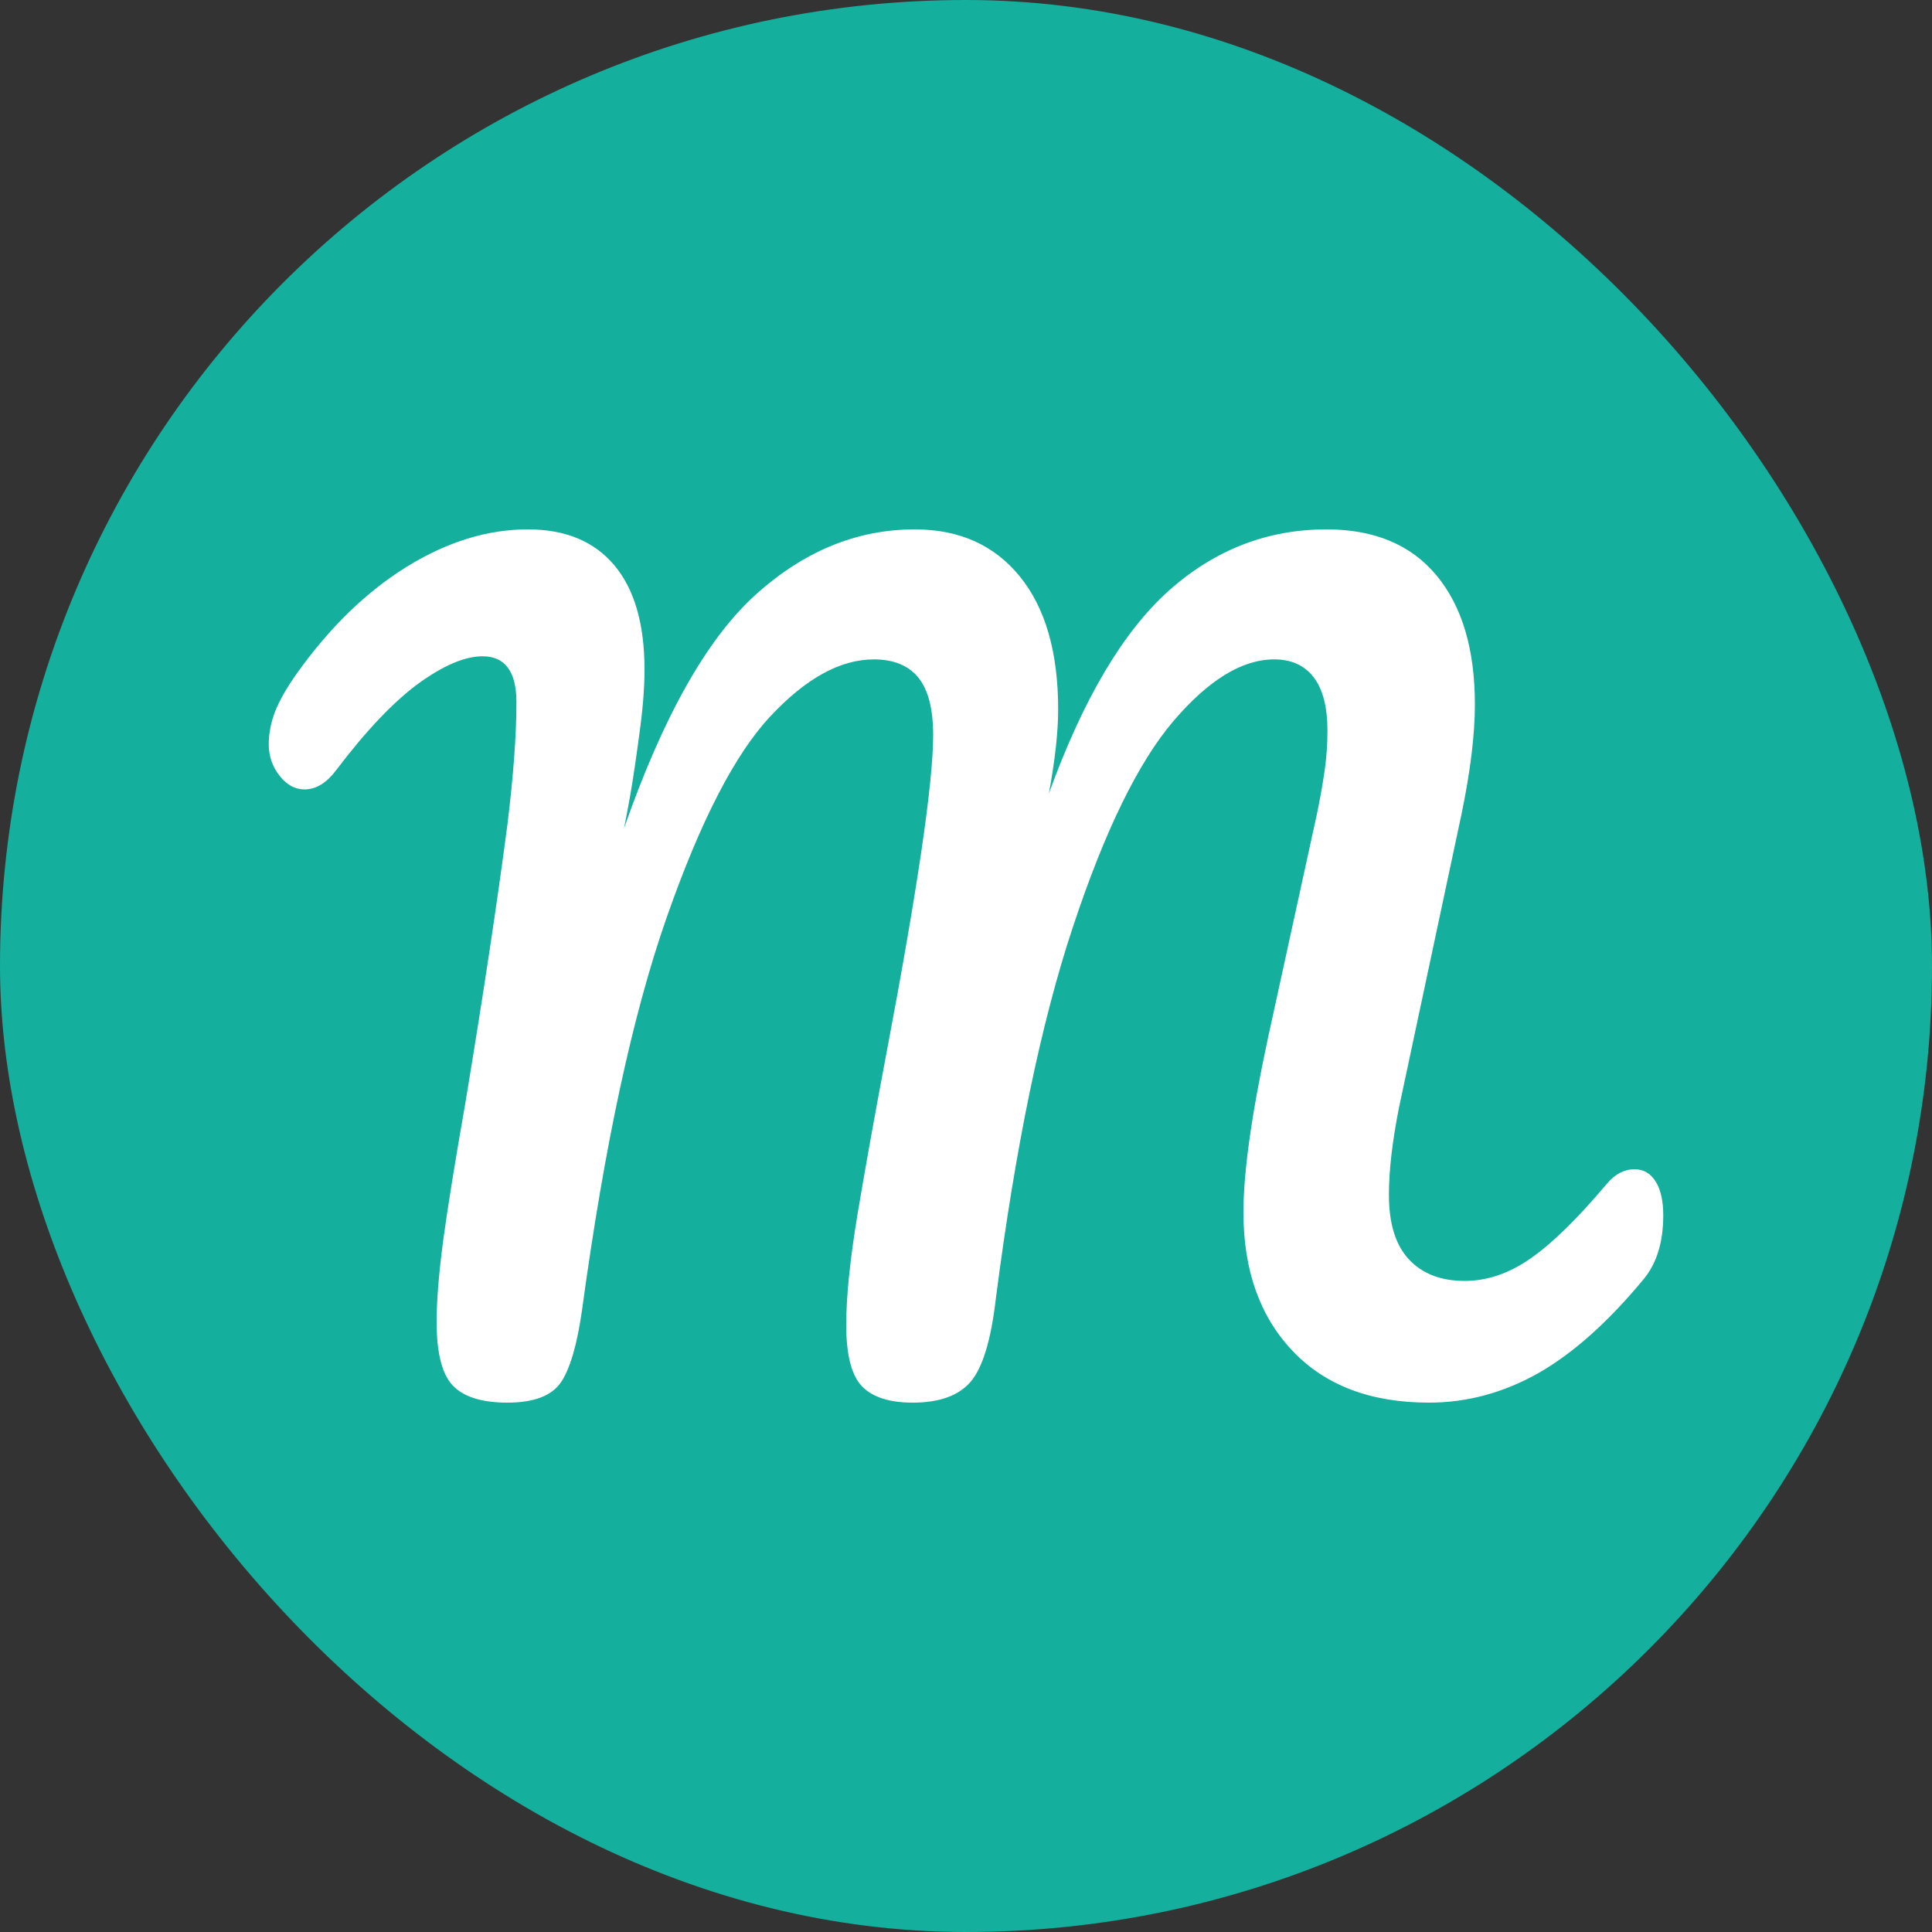 <svg xmlns="http://www.w3.org/2000/svg" width="256" height="256" viewBox="0 0 100 100"><rect x="0" y="0" width="100" height="100" fill="#333333" stroke="none"/><rect width="100" height="100" rx="50" fill="#15af9d"></rect><path fill="#fff" d="M26.26 72.60Q24.30 72.60 23.45 71.73Q22.60 70.86 22.60 68.42L22.60 68.42Q22.60 66.77 22.94 64.20Q23.29 61.63 24.08 57.13L24.08 57.13Q25.46 48.81 26.26 42.71L26.26 42.71Q26.73 38.90 26.73 36.35L26.73 36.35Q26.73 33.97 24.98 33.97L24.98 33.97Q23.61 33.97 21.67 35.37Q19.74 36.78 17.41 39.85L17.41 39.85Q16.66 40.86 15.76 40.86L15.76 40.86Q15.02 40.86 14.46 40.14Q13.91 39.43 13.91 38.53L13.91 38.53Q13.91 37.68 14.25 36.80Q14.60 35.93 15.39 34.82L15.39 34.82Q17.94 31.26 21.06 29.33Q24.19 27.40 27.32 27.40L27.32 27.40Q30.23 27.40 31.79 29.25Q33.36 31.11 33.36 34.66L33.36 34.66Q33.36 36.09 33.09 38.02Q32.83 39.96 32.62 41.18Q32.40 42.39 32.30 42.87L32.30 42.87Q35.32 34.23 39.08 30.81Q42.84 27.40 47.35 27.40L47.35 27.40Q50.80 27.40 52.78 29.83Q54.77 32.27 54.77 36.72L54.77 36.72Q54.77 38.47 54.29 41.07L54.29 41.07Q56.94 33.76 60.49 30.58Q64.05 27.40 68.66 27.40L68.66 27.40Q72.37 27.40 74.35 29.78Q76.34 32.17 76.34 36.46L76.34 36.46Q76.34 38.79 75.65 42.13L75.65 42.13L72.42 57.29Q71.89 59.94 71.89 61.85L71.89 61.85Q71.89 64.07 72.92 65.18Q73.96 66.30 75.81 66.30L75.81 66.30Q77.56 66.30 79.23 65.13Q80.90 63.97 83.18 61.26L83.18 61.26Q83.81 60.52 84.61 60.52L84.61 60.52Q85.30 60.52 85.70 61.16Q86.09 61.79 86.09 62.91L86.09 62.91Q86.09 64.97 85.09 66.19L85.09 66.19Q82.33 69.53 79.63 71.07Q76.92 72.60 73.96 72.60L73.96 72.60Q69.45 72.60 66.91 69.93Q64.36 67.25 64.36 62.75L64.36 62.75Q64.36 59.62 65.64 53.68L65.64 53.68L67.76 43.98Q67.86 43.51 68.13 42.29Q68.39 41.07 68.55 39.98Q68.71 38.90 68.71 37.84L68.71 37.84Q68.71 35.98 67.99 35.05Q67.28 34.13 65.95 34.13L65.95 34.13Q63.46 34.13 60.73 37.33Q58.00 40.54 55.54 47.96Q53.07 55.38 51.54 67.25L51.54 67.25Q51.17 70.43 50.24 71.52Q49.31 72.60 47.24 72.60L47.24 72.60Q45.44 72.60 44.62 71.76Q43.80 70.91 43.80 68.58L43.80 68.58Q43.80 66.40 44.38 62.88Q44.97 59.35 45.87 54.58L45.87 54.58Q48.30 41.76 48.30 38.05L48.30 38.05Q48.30 36.03 47.54 35.08Q46.77 34.13 45.23 34.13L45.23 34.13Q42.63 34.13 39.88 37.07Q37.12 40.01 34.50 47.51Q31.87 55.01 30.13 67.78L30.13 67.78Q29.75 70.48 29.04 71.54Q28.32 72.60 26.26 72.60L26.26 72.60Z"></path></svg>